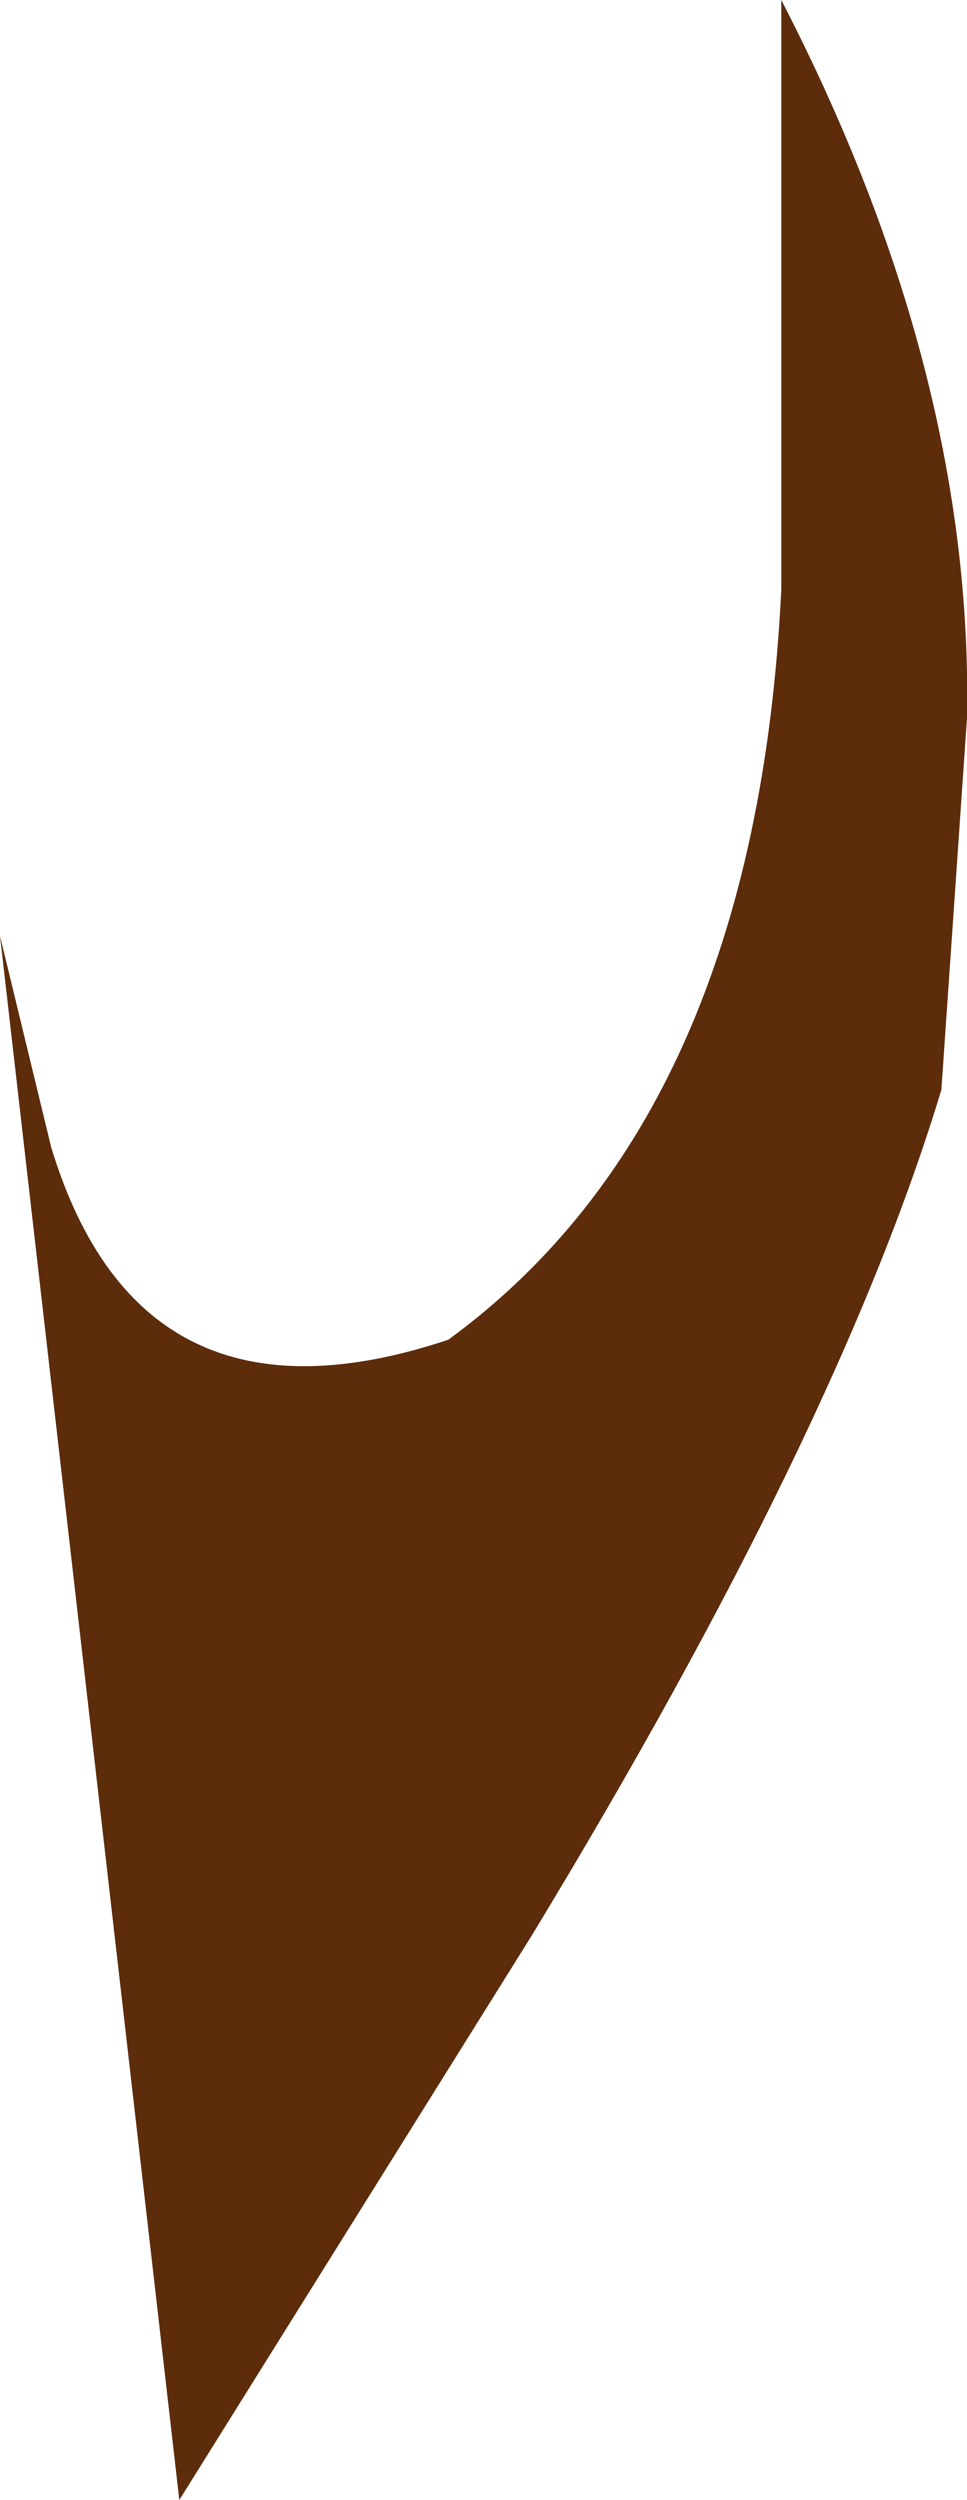 <?xml version="1.0" encoding="UTF-8" standalone="no"?>
<svg xmlns:xlink="http://www.w3.org/1999/xlink" height="19.5px" width="7.55px" xmlns="http://www.w3.org/2000/svg">
  <g transform="matrix(1.0, 0.0, 0.0, 1.0, -0.15, 0.0)">
    <path d="M6.25 0.0 Q7.75 2.9 7.7 5.6 L7.5 8.5 Q6.7 11.15 4.3 15.1 L1.55 19.5 0.15 7.3 0.55 8.95 Q1.25 11.25 3.65 10.45 6.05 8.7 6.25 4.6 L6.25 0.0" fill="#5c2c0b" fill-rule="evenodd" stroke="none"/>
  </g>
</svg>
